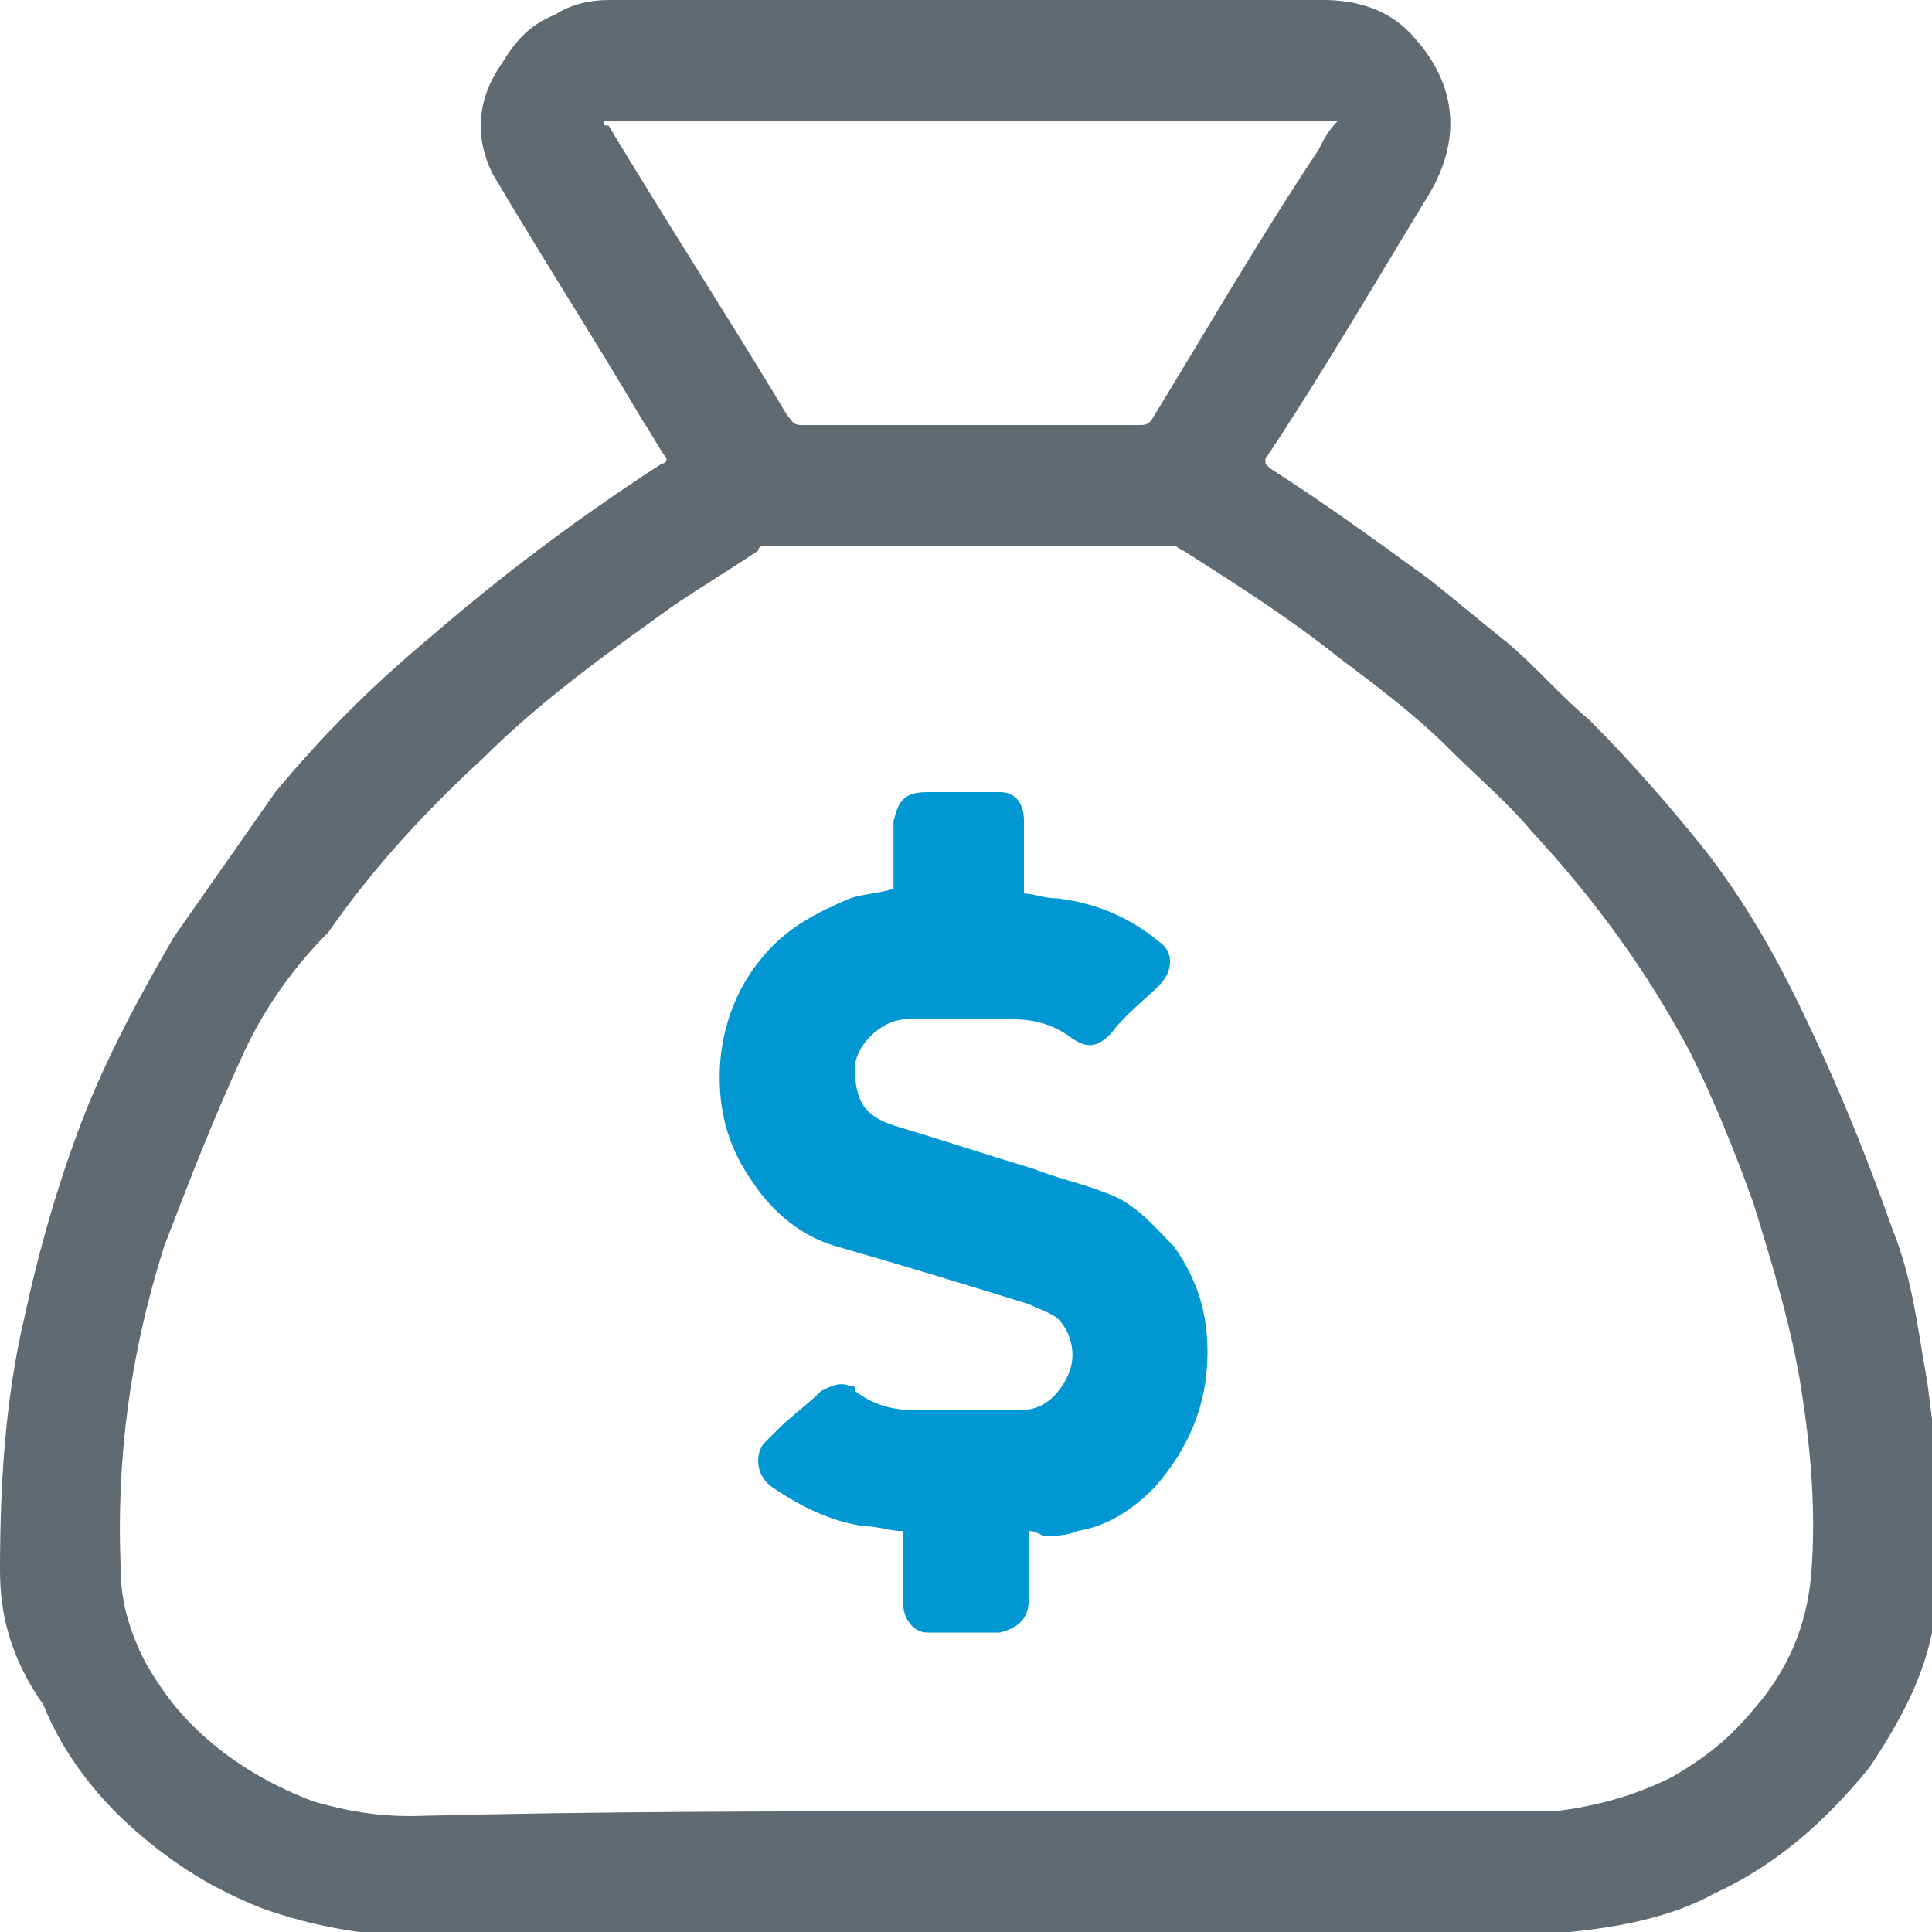 <?xml version="1.0" encoding="utf-8"?>
<!-- Generator: Adobe Illustrator 27.1.1, SVG Export Plug-In . SVG Version: 6.00 Build 0)  -->
<svg version="1.1" id="Layer_1" xmlns="http://www.w3.org/2000/svg" xmlns:xlink="http://www.w3.org/1999/xlink" x="0px" y="0px"
	 viewBox="0 0 40 40" style="enable-background:new 0 0 40 40;" xml:space="preserve">
<style type="text/css">
	.st0{fill:#5F6A72;}
	.st1{fill:#0097D3;}
</style>
<g>
	<path class="st0" d="M13.8,9.5c-0.2-0.3-0.3-0.5-0.5-0.8c-1-1.7-2.1-3.4-3.1-5.1C9.8,2.8,9.9,2,10.4,1.3c0.3-0.5,0.6-0.8,1.1-1
		C11.8,0.1,12.2,0,12.6,0c4.9,0,9.9,0,14.8,0c0.7,0,1.4,0.2,1.9,0.8c0.8,0.9,1,2,0.3,3.2c-1.1,1.8-2.2,3.7-3.4,5.5c0,0,0,0,0,0.1
		c0,0,0.1,0.1,0.1,0.1c1.1,0.7,2.2,1.5,3.3,2.3c0.5,0.4,1.1,0.9,1.6,1.3c0.6,0.5,1.1,1.1,1.7,1.6c0.8,0.8,1.6,1.7,2.4,2.7
		c0.7,0.9,1.3,1.9,1.8,2.9c0.8,1.6,1.5,3.3,2.1,5c0.4,1,0.5,2,0.7,3.1c0.1,0.8,0.2,1.5,0.3,2.3c0,0.4,0,0.9,0,1.3
		c0,0.6,0,1.1-0.2,1.6c-0.2,1-0.7,1.9-1.3,2.8c-0.9,1.1-1.9,2-3.2,2.6c-0.9,0.5-2,0.7-3,0.8c-0.5,0-0.9,0.1-1.4,0.1
		c-7.4,0-14.8,0-22.2,0c-1.2,0-2.4-0.2-3.5-0.6c-1-0.4-1.8-0.9-2.6-1.6c-0.8-0.7-1.5-1.6-1.9-2.6C0.2,34.3,0,33.4,0,32.5
		c0-1.7,0.1-3.5,0.5-5.2c0.3-1.4,0.7-2.8,1.2-4.1c0.5-1.3,1.2-2.6,1.9-3.8c0.7-1,1.4-2,2.1-3c1-1.2,2-2.2,3.2-3.2
		c1.5-1.3,3.1-2.5,4.8-3.6C13.7,9.6,13.8,9.6,13.8,9.5z M20,37.5c3.8,0,7.6,0,11.4,0c0.3,0,0.5,0,0.8,0c0.8-0.1,1.6-0.3,2.4-0.7
		c0.7-0.4,1.2-0.8,1.7-1.4c0.7-0.8,1.1-1.7,1.2-2.8c0.1-1.3,0-2.5-0.2-3.8c-0.2-1.3-0.6-2.6-1-3.9c-0.4-1.1-0.8-2.1-1.3-3.1
		c-0.9-1.7-2-3.2-3.3-4.6c-0.5-0.6-1.1-1.1-1.7-1.7c-0.7-0.7-1.5-1.3-2.3-1.9c-1-0.8-2.1-1.5-3.2-2.2c-0.1,0-0.1-0.1-0.2-0.1
		c-2.8,0-5.6,0-8.4,0c-0.1,0-0.2,0-0.2,0.1c-0.6,0.4-1.1,0.7-1.7,1.1c-1.4,1-2.8,2-4,3.2c-1.2,1.1-2.3,2.3-3.2,3.6
		C6,20.1,5.4,21,5,21.9c-0.6,1.3-1.1,2.6-1.6,3.9c-0.7,2.2-1,4.4-0.9,6.7c0,0.7,0.2,1.3,0.5,1.9c0.4,0.7,0.8,1.2,1.4,1.7
		c0.6,0.5,1.3,0.9,2.1,1.2c0.7,0.2,1.3,0.3,2,0.3C12.4,37.5,16.2,37.5,20,37.5z M12.5,2.5c0,0.1,0,0.1,0.1,0.1c1.2,2,2.5,4,3.7,6
		c0.1,0.1,0.1,0.2,0.3,0.2c2.3,0,4.7,0,7,0c0.1,0,0.2,0,0.3-0.2c1.1-1.8,2.2-3.7,3.4-5.5c0.1-0.2,0.2-0.4,0.4-0.6
		C22.5,2.5,17.5,2.5,12.5,2.5z"/>
	<path class="st1" d="M21.3,31.7c0,0.2,0,0.4,0,0.6c0,0.3,0,0.5,0,0.8c0,0.4-0.2,0.6-0.6,0.7c-0.5,0-1,0-1.5,0
		c-0.3,0-0.5-0.3-0.5-0.6c0-0.4,0-0.9,0-1.3c0-0.1,0-0.1,0-0.2c-0.3,0-0.5-0.1-0.8-0.1c-0.7-0.1-1.3-0.4-1.9-0.8
		c-0.3-0.2-0.4-0.6-0.2-0.9c0.1-0.1,0.2-0.2,0.3-0.3c0.3-0.3,0.6-0.5,0.9-0.8c0.2-0.1,0.4-0.2,0.6-0.1c0.1,0,0.1,0,0.1,0.1
		c0.4,0.3,0.8,0.4,1.3,0.4c0.7,0,1.4,0,2.1,0c0.5,0,0.8-0.3,1-0.7c0.2-0.4,0.1-0.9-0.2-1.2c-0.1-0.1-0.4-0.2-0.6-0.3
		c-1.3-0.4-2.6-0.8-4-1.2c-0.7-0.2-1.3-0.7-1.7-1.3c-0.5-0.7-0.7-1.4-0.7-2.2c0-0.9,0.3-1.8,0.9-2.5c0.5-0.6,1.1-0.9,1.8-1.2
		c0.3-0.1,0.6-0.1,0.9-0.2c0-0.3,0-0.6,0-1c0-0.1,0-0.3,0-0.4c0.1-0.4,0.2-0.6,0.7-0.6c0.5,0,1,0,1.5,0c0.3,0,0.5,0.2,0.5,0.6
		c0,0.4,0,0.8,0,1.3c0,0.1,0,0.1,0,0.2c0.2,0,0.4,0.1,0.7,0.1c0.8,0.1,1.5,0.4,2.1,0.9c0.3,0.2,0.3,0.6,0,0.9c-0.3,0.3-0.7,0.6-1,1
		c-0.3,0.3-0.5,0.3-0.8,0.1c-0.4-0.3-0.8-0.4-1.3-0.4c-0.7,0-1.4,0-2.1,0c-0.6,0-1.1,0.6-1.1,1c0,0.7,0.2,1,0.8,1.2
		c1,0.3,1.9,0.6,2.9,0.9c0.5,0.2,1,0.3,1.5,0.5c0.6,0.2,1,0.7,1.4,1.1c0.5,0.7,0.7,1.4,0.7,2.2c0,1.1-0.4,2-1.1,2.8
		c-0.5,0.5-1,0.8-1.6,0.9c-0.2,0.1-0.5,0.1-0.7,0.1C21.4,31.7,21.4,31.7,21.3,31.7z"/>
</g>
</svg>
